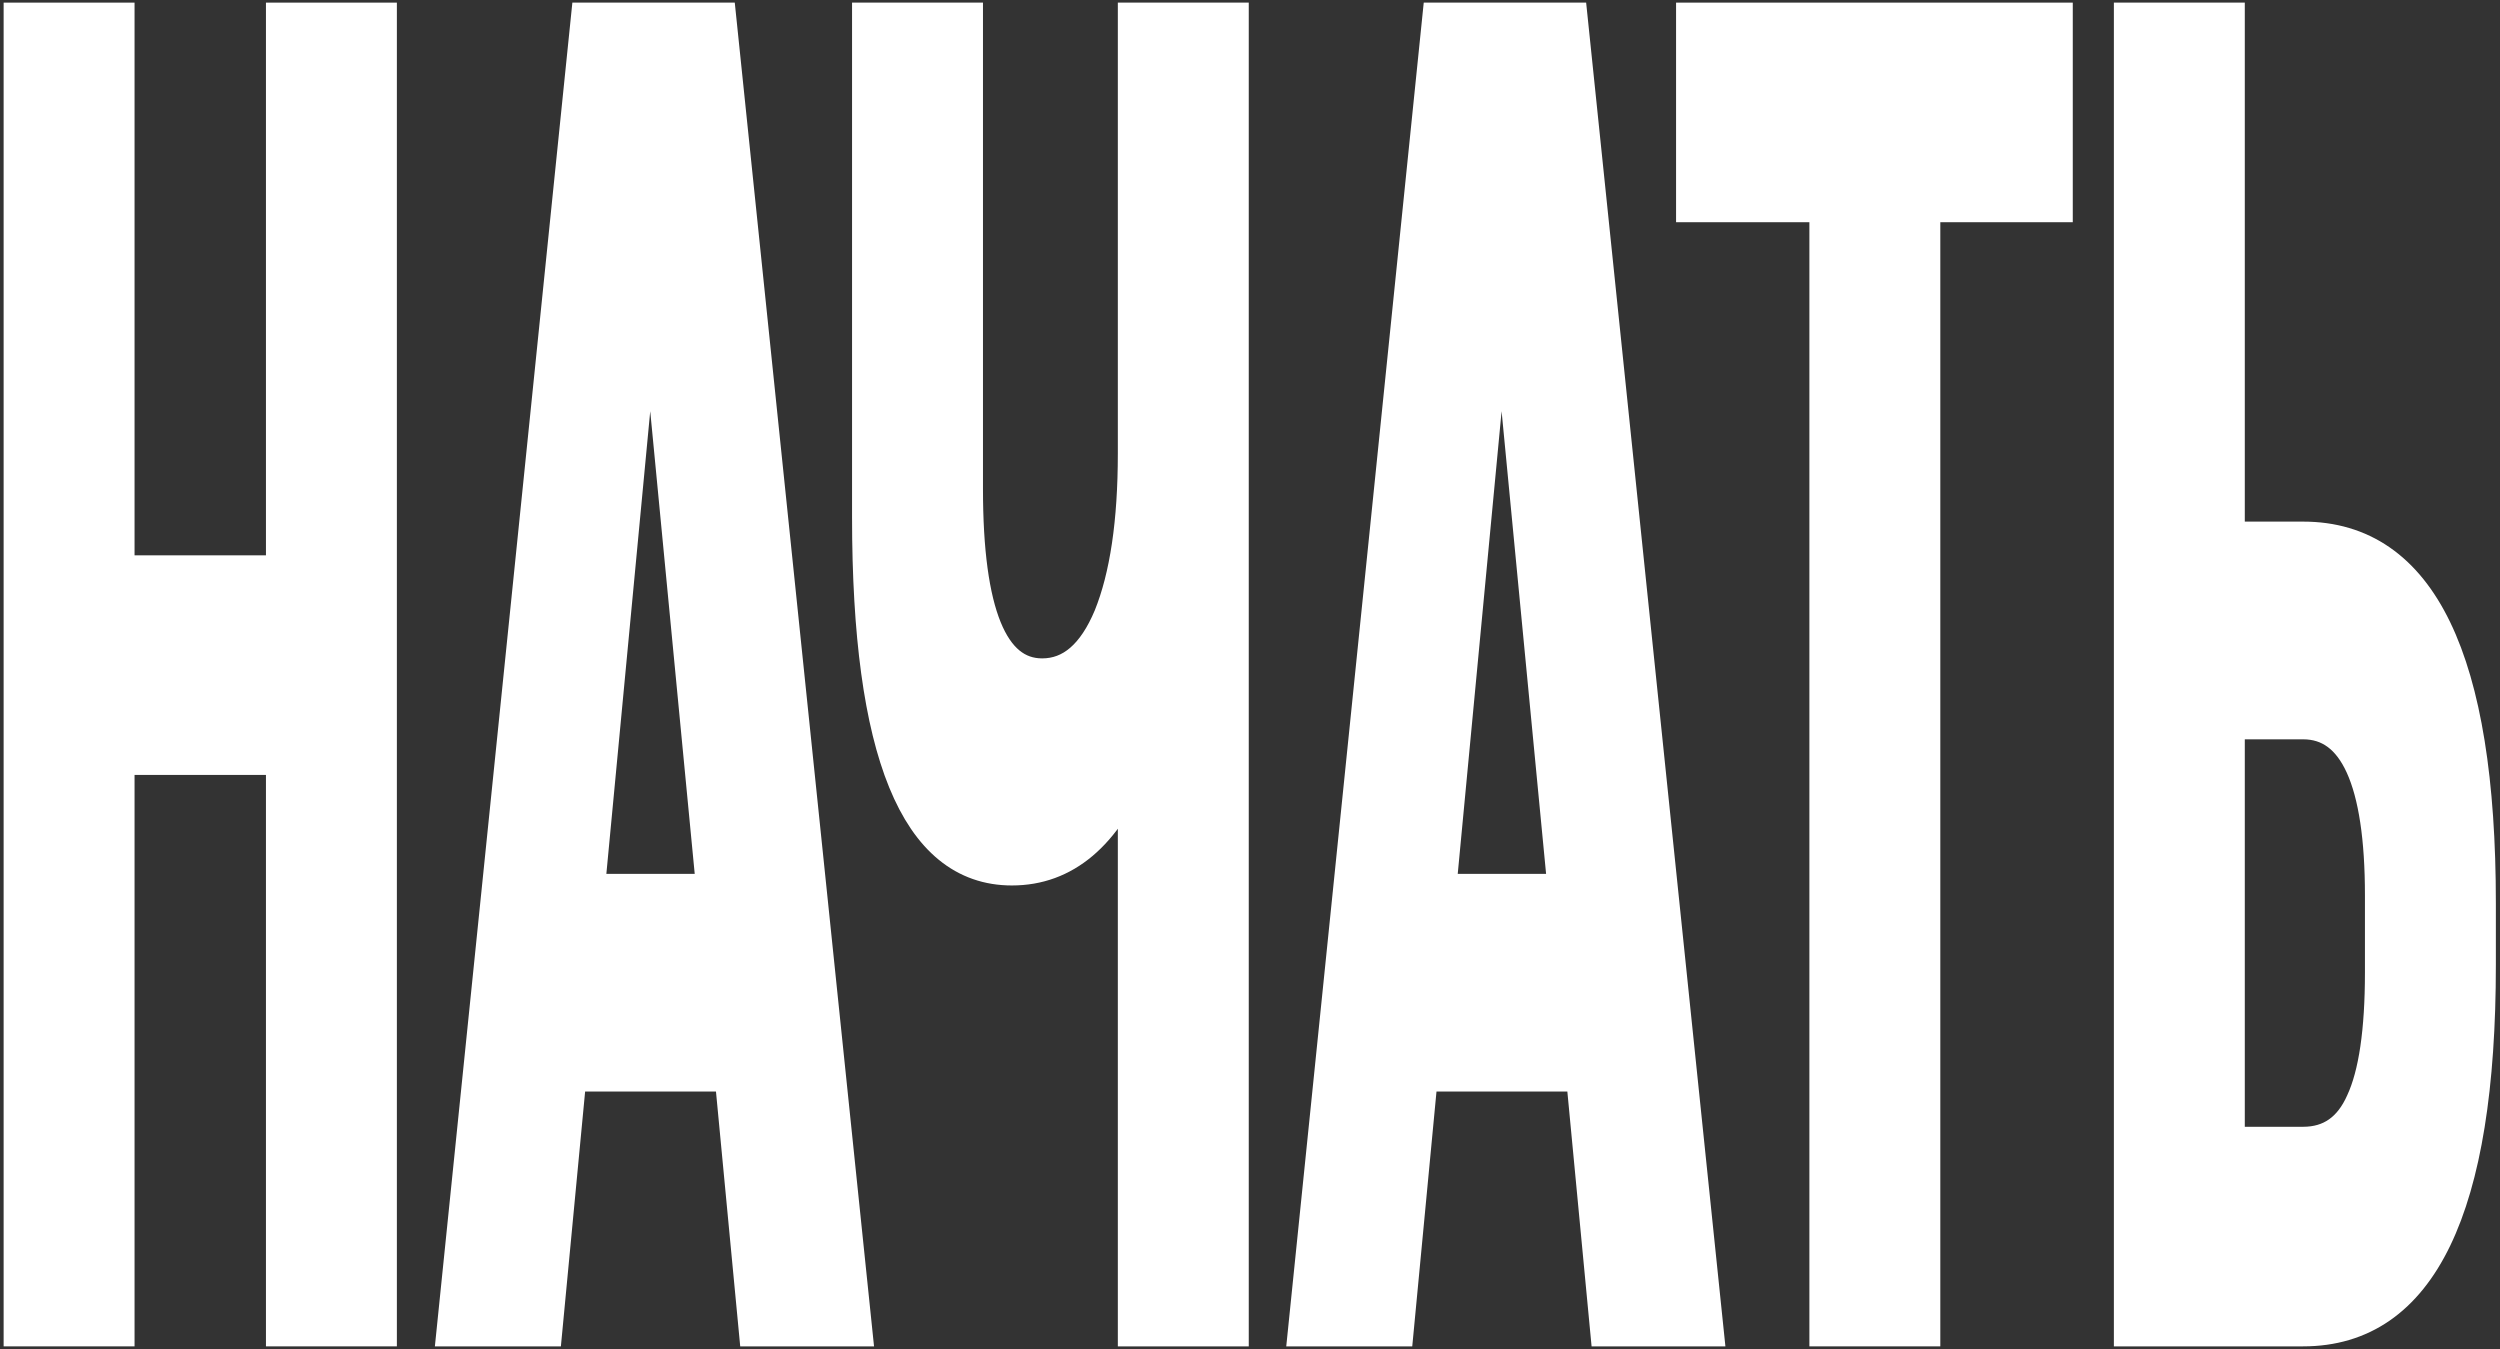 <svg width="543" height="293" viewBox="0 0 543 293" fill="none" xmlns="http://www.w3.org/2000/svg">
<rect x="0" y="0" width="543" height="293" fill="#333333" stroke="none"/>
<path d="M25.724 288.931H4.288V4.07H25.724V124.119H61.264V4.07H82.7V288.931H61.264V164.813H25.724V288.931Z" fill="white"/>
<path d="M185.959 288.931H163.958L158.693 233.587H123.906L118.641 288.931H98.332L127.478 4.07H156.436L185.959 288.931ZM141.205 52.497L127.854 193.299H154.744L141.205 52.497Z" fill="white"/>
<path d="M246.294 98.481V4.07H267.731V288.931H246.294V166.441C240.152 181.362 231.314 188.823 219.781 188.823C198.971 188.823 188.566 163.321 188.566 112.318V4.07H210.003V106.213C210.003 133.072 215.456 146.501 226.362 146.501C232.63 146.501 237.519 142.296 241.029 133.886C244.539 125.204 246.294 113.403 246.294 98.481Z" fill="white"/>
<path d="M370.876 288.931H348.876L343.611 233.587H308.823L303.558 288.931H283.25L312.396 4.07H341.354L370.876 288.931ZM326.123 52.497L312.772 193.299H339.662L326.123 52.497Z" fill="white"/>
<path d="M417.936 288.931H396.5V44.765H367.542V4.07H446.706V44.765H417.936V288.931Z" fill="white"/>
<path d="M500.242 288.931H462.634V4.07H484.07V116.794H500.242C525.815 116.794 538.602 143.245 538.602 196.148V209.577C538.602 262.48 525.815 288.931 500.242 288.931ZM484.07 157.081V248.237H500.242C506.133 248.237 510.396 245.253 513.028 239.284C515.786 233.316 517.165 223.956 517.165 211.205V194.52C517.165 169.561 511.524 157.081 500.242 157.081H484.07Z" fill="white"/>
<path d="M25.724 288.931H4.288V4.07H25.724V124.119H61.264V4.07H82.7V288.931H61.264V164.813H25.724V288.931Z" stroke="white" stroke-width="7"/>
<path d="M185.959 288.931H163.958L158.693 233.587H123.906L118.641 288.931H98.332L127.478 4.07H156.436L185.959 288.931ZM141.205 52.497L127.854 193.299H154.744L141.205 52.497Z" stroke="white" stroke-width="7"/>
<path d="M246.294 98.481V4.07H267.731V288.931H246.294V166.441C240.152 181.362 231.314 188.823 219.781 188.823C198.971 188.823 188.566 163.321 188.566 112.318V4.07H210.003V106.213C210.003 133.072 215.456 146.501 226.362 146.501C232.63 146.501 237.519 142.296 241.029 133.886C244.539 125.204 246.294 113.403 246.294 98.481Z" stroke="white" stroke-width="7"/>
<path d="M370.876 288.931H348.876L343.611 233.587H308.823L303.558 288.931H283.25L312.396 4.07H341.354L370.876 288.931ZM326.123 52.497L312.772 193.299H339.662L326.123 52.497Z" stroke="white" stroke-width="7"/>
<path d="M417.936 288.931H396.5V44.765H367.542V4.07H446.706V44.765H417.936V288.931Z" stroke="white" stroke-width="7"/>
<path d="M500.242 288.931H462.634V4.07H484.07V116.794H500.242C525.815 116.794 538.602 143.245 538.602 196.148V209.577C538.602 262.48 525.815 288.931 500.242 288.931ZM484.07 157.081V248.237H500.242C506.133 248.237 510.396 245.253 513.028 239.284C515.786 233.316 517.165 223.956 517.165 211.205V194.52C517.165 169.561 511.524 157.081 500.242 157.081H484.07Z" stroke="white" stroke-width="7"/>
</svg>
